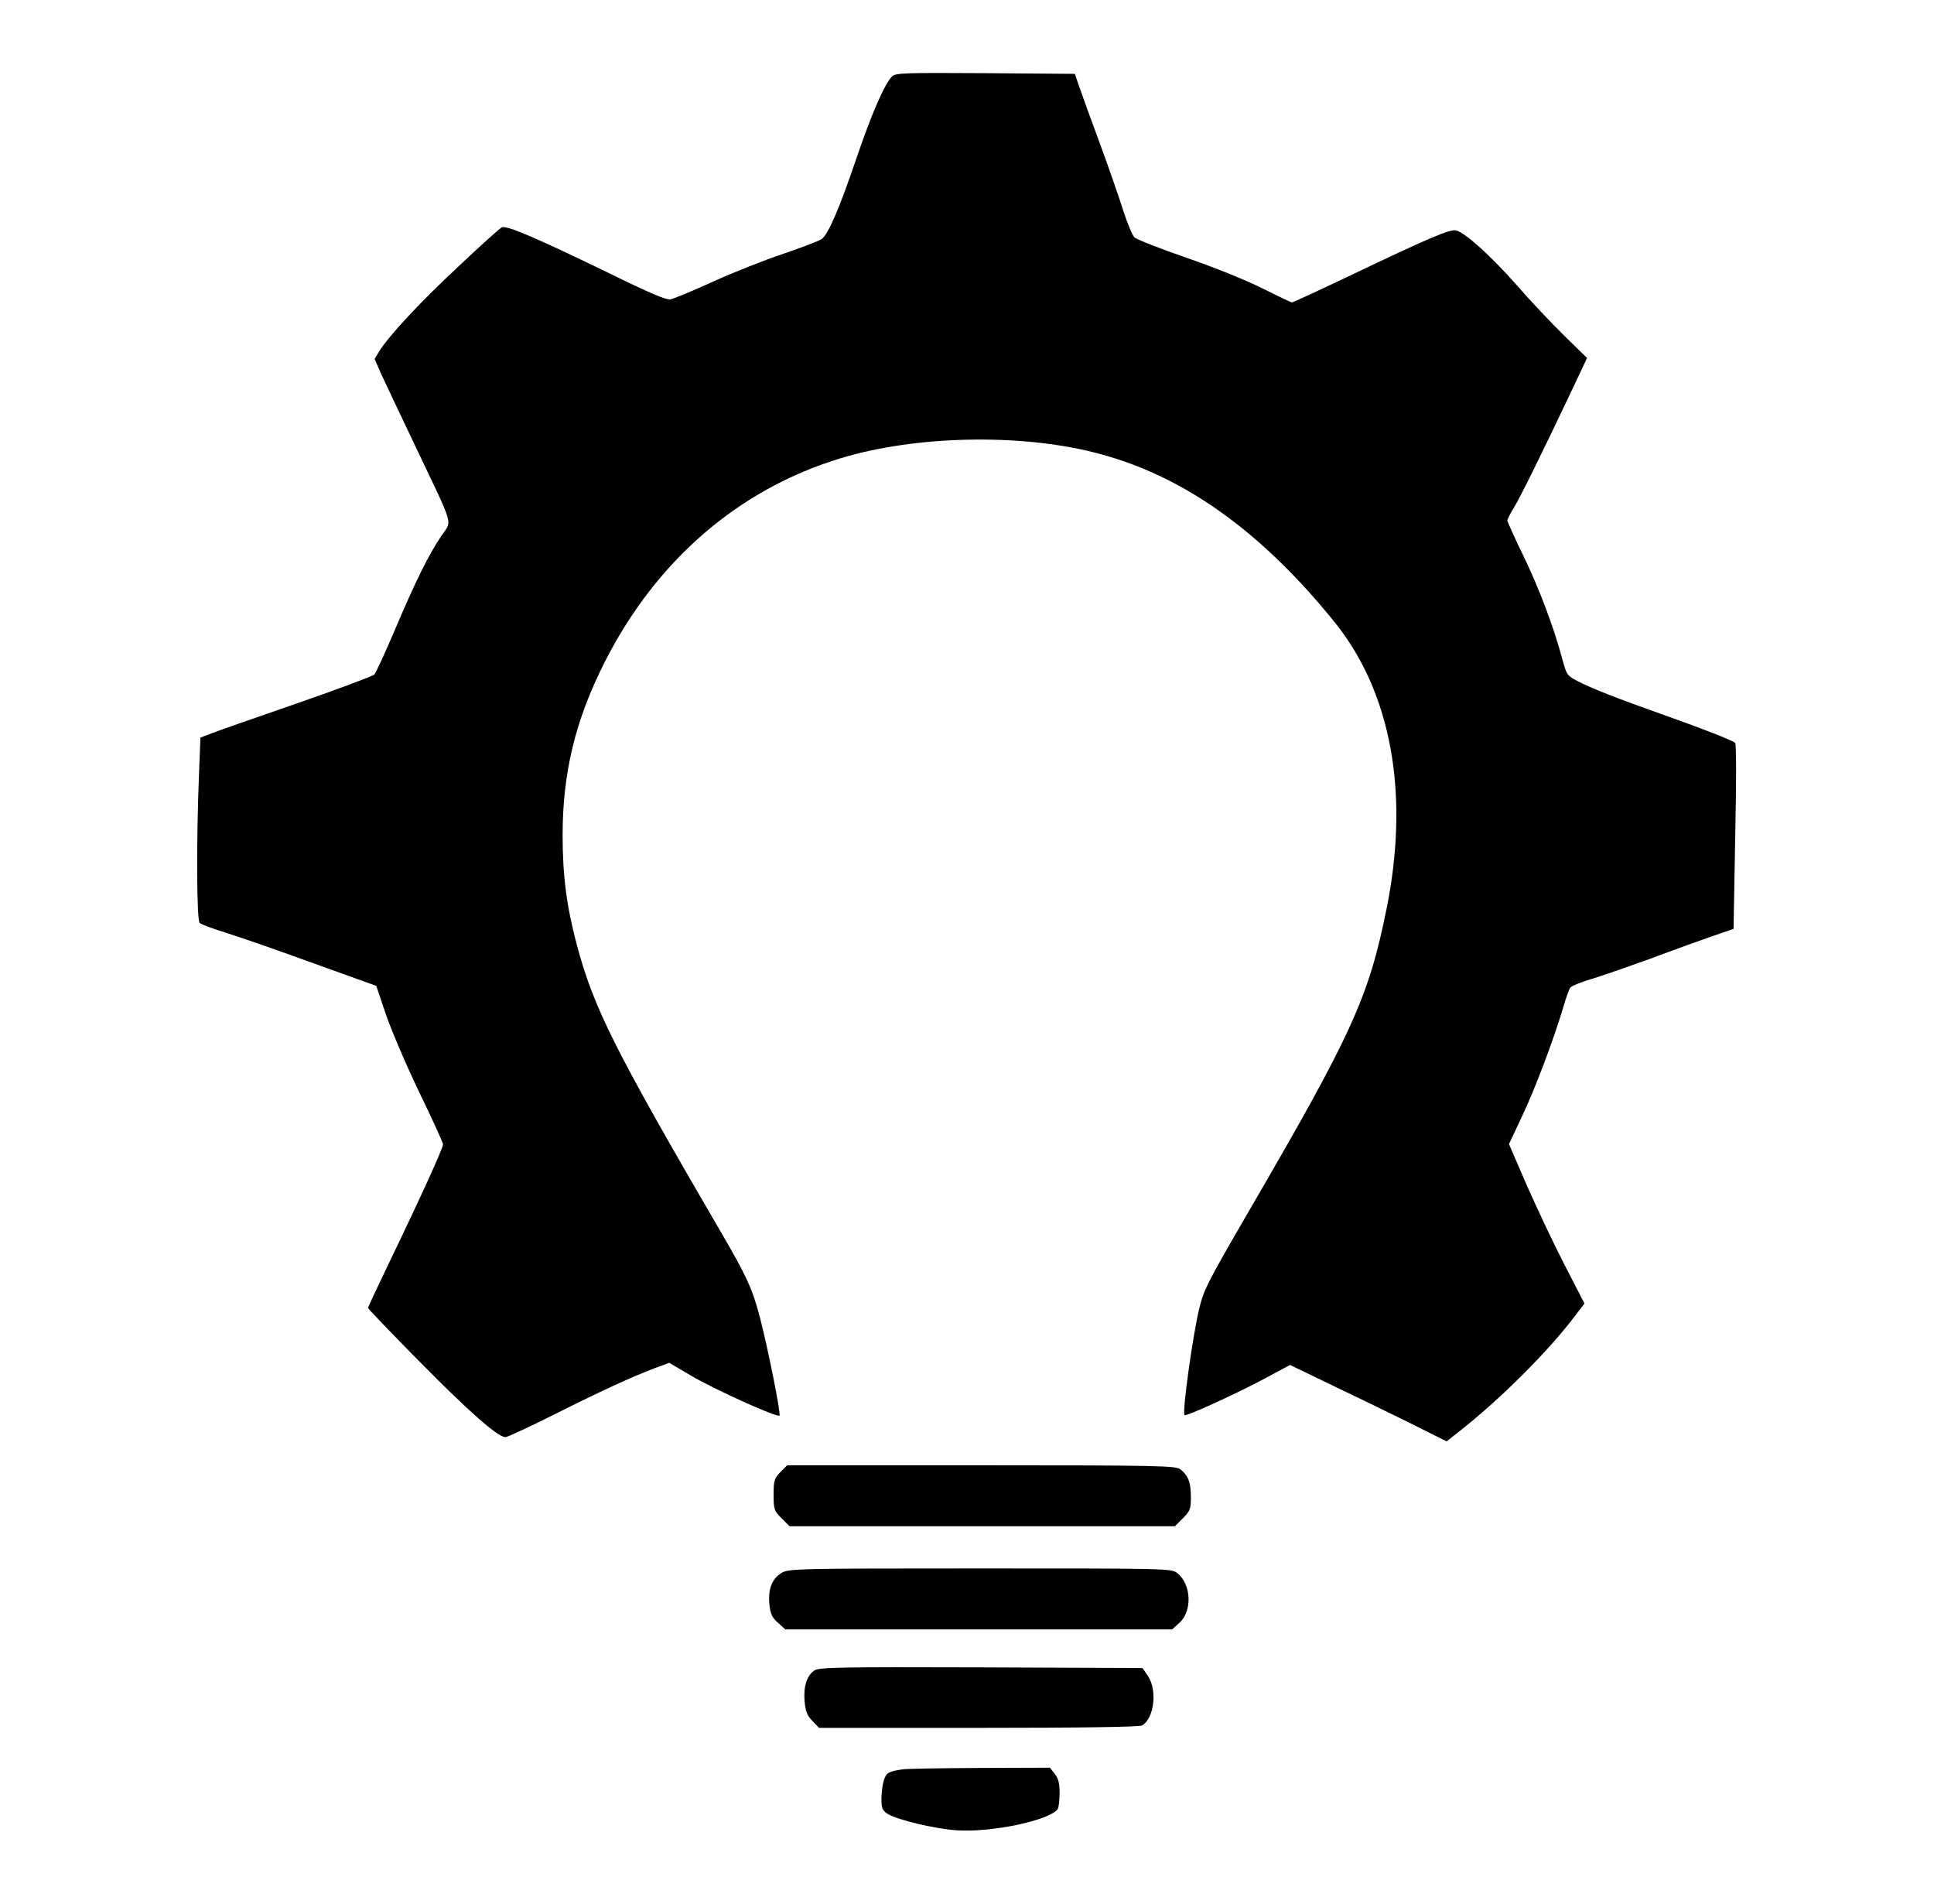 <?xml version="1.0" standalone="no"?>
<!DOCTYPE svg PUBLIC "-//W3C//DTD SVG 20010904//EN"
 "http://www.w3.org/TR/2001/REC-SVG-20010904/DTD/svg10.dtd">
<svg version="1.0" xmlns="http://www.w3.org/2000/svg"
 width="825pt" height="812pt" viewBox="0 0 825 812"
 preserveAspectRatio="xMidYMid meet">

<g transform="translate(0,812) scale(0.1,-0.1)"
fill="#000000" stroke="none">
<path d="M3805 7794 c-32 -33 -87 -158 -155 -359 -70 -205 -115 -310 -144
-334 -8 -7 -81 -35 -163 -63 -81 -27 -218 -81 -303 -120 -85 -39 -166 -72
-180 -75 -18 -3 -91 28 -250 106 -317 154 -450 212 -470 201 -9 -5 -93 -80
-186 -168 -164 -153 -293 -292 -336 -360 l-20 -33 27 -62 c16 -34 83 -177 150
-317 166 -349 154 -307 107 -377 -53 -78 -110 -193 -199 -403 -41 -96 -80
-181 -86 -187 -7 -7 -154 -62 -327 -122 -173 -60 -337 -117 -365 -128 l-50
-19 -6 -154 c-12 -297 -10 -627 3 -637 7 -6 58 -25 113 -42 55 -17 222 -75
370 -129 l270 -97 42 -124 c23 -67 87 -217 142 -331 56 -115 101 -215 101
-221 0 -16 -97 -229 -222 -488 -54 -112 -98 -206 -98 -210 0 -3 100 -108 223
-232 208 -211 331 -319 363 -319 8 0 101 43 207 96 199 100 329 160 432 199
l60 22 95 -56 c97 -57 366 -179 375 -169 7 6 -49 286 -82 413 -32 125 -58 182
-168 370 -455 781 -542 954 -615 1227 -43 163 -60 292 -60 465 0 267 54 491
179 738 219 433 571 738 1006 870 316 97 764 107 1087 24 327 -83 624 -276
909 -591 56 -62 124 -144 151 -183 212 -298 276 -709 183 -1170 -76 -379 -148
-536 -590 -1295 -171 -295 -189 -329 -208 -406 -28 -112 -75 -449 -64 -460 6
-7 225 93 346 158 l104 56 176 -85 c97 -46 247 -119 334 -162 l158 -79 52 41
c174 136 384 345 497 496 l39 51 -84 163 c-46 89 -118 242 -161 339 l-77 178
55 117 c55 115 135 327 177 468 11 39 25 76 29 82 4 7 51 26 103 41 51 16 157
53 234 81 77 29 190 70 250 91 l110 38 7 393 c5 216 5 396 0 400 -11 11 -147
64 -317 124 -178 63 -289 106 -354 139 -46 24 -48 27 -66 93 -36 135 -98 301
-166 441 -38 78 -69 147 -69 152 0 5 13 31 30 58 27 45 120 233 254 516 l56
119 -98 96 c-54 53 -145 149 -202 215 -110 124 -219 223 -258 233 -27 6 -104
-26 -454 -193 -132 -63 -243 -114 -247 -114 -3 0 -60 27 -126 60 -67 34 -211
92 -325 131 -113 39 -212 78 -221 87 -9 9 -30 60 -47 112 -16 52 -61 181 -99
285 -39 105 -79 215 -89 245 l-19 55 -382 3 c-341 2 -383 1 -398 -14z"/>
<path d="M3329 1841 c-26 -27 -29 -36 -29 -96 0 -63 2 -69 34 -101 l34 -34
822 0 822 0 34 34 c31 31 34 40 34 91 0 61 -11 91 -44 117 -19 16 -80 18 -849
18 l-829 0 -29 -29z"/>
<path d="M3334 1411 c-41 -25 -58 -69 -52 -133 4 -42 11 -57 37 -80 l31 -28
825 0 825 0 31 28 c56 50 51 165 -9 212 -24 20 -44 20 -841 20 -781 0 -817 -1
-847 -19z"/>
<path d="M3474 995 c-32 -22 -47 -68 -42 -130 4 -44 11 -62 33 -85 l29 -30
679 0 c446 0 685 4 698 10 52 28 67 150 26 211 l-23 34 -690 3 c-593 2 -692 0
-710 -13z"/>
<path d="M3850 573 c-60 -9 -68 -14 -79 -44 -6 -18 -11 -54 -11 -80 0 -41 4
-51 25 -65 40 -26 203 -65 297 -71 149 -10 398 43 430 91 4 6 8 36 8 67 0 42
-5 63 -21 83 l-20 26 -302 -1 c-166 -1 -313 -3 -327 -6z"/>
</g>
</svg>

